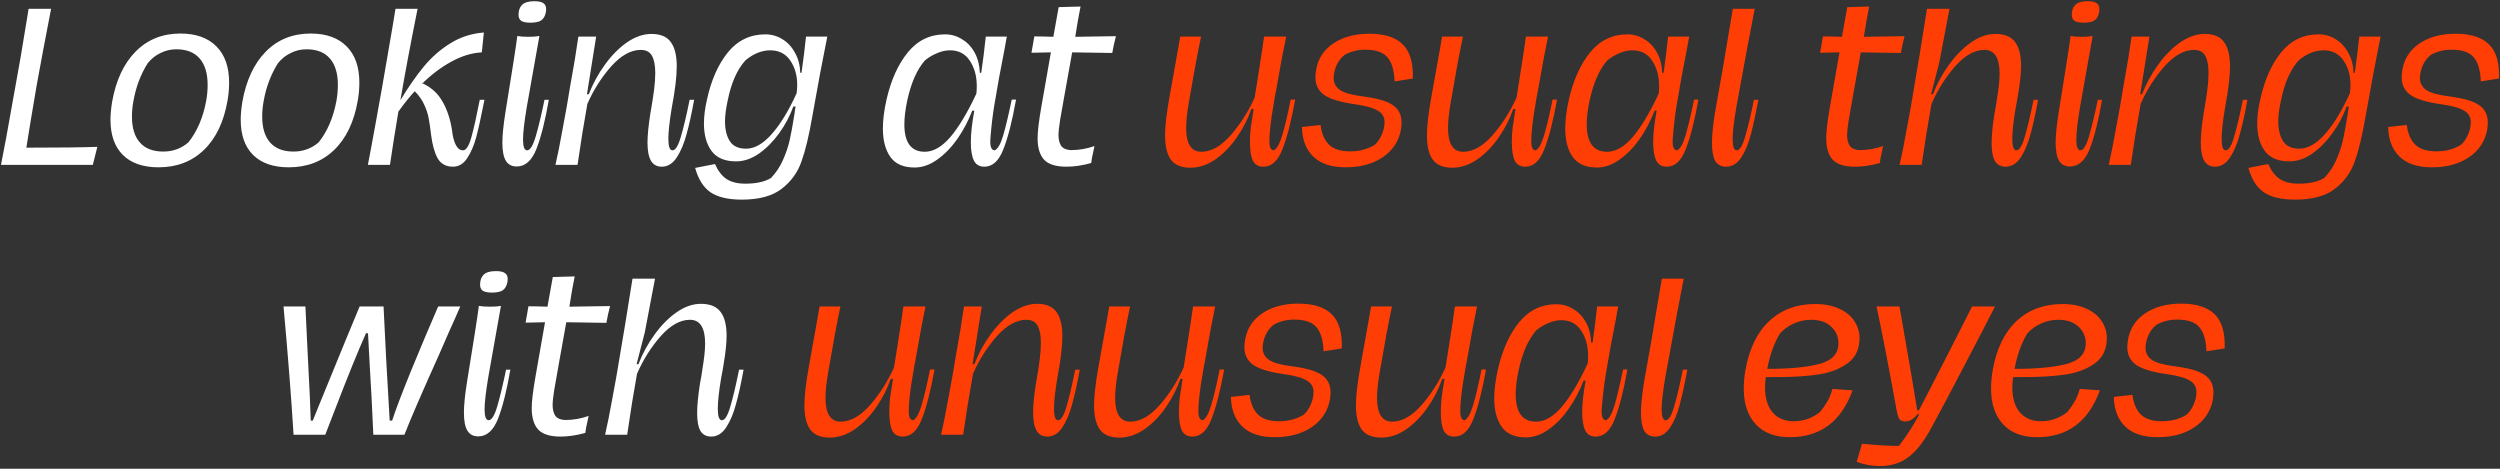 <?xml version="1.0" encoding="UTF-8"?> <svg xmlns="http://www.w3.org/2000/svg" width="880" height="165" viewBox="0 0 880 165" fill="none"><rect x="0" y="0" width="880" height="165" fill="#333333" stroke="none"/> <path d="M0.348 58.028C1.404 52.844 2.82 45.164 4.596 34.988L5.388 30.596C6.492 24.788 7.908 16.508 9.636 5.756L10.068 3.092H17.988C15.972 13.46 14.292 22.364 12.948 29.804C11.172 40.22 9.948 47.612 9.276 51.98C20.604 51.98 28.932 51.884 34.26 51.692L32.676 58.028H0.348ZM55.807 58.892C50.383 58.892 46.208 57.452 43.279 54.572C40.352 51.692 38.888 47.54 38.888 42.116C38.888 40.34 39.08 38.252 39.464 35.852C40.807 28.268 43.568 22.364 47.743 18.14C51.919 13.916 57.175 11.804 63.511 11.804C68.984 11.804 73.207 13.316 76.183 16.34C79.159 19.316 80.647 23.564 80.647 29.084C80.647 31.292 80.456 33.428 80.072 35.492C78.775 42.932 76.016 48.692 71.791 52.772C67.567 56.852 62.239 58.892 55.807 58.892ZM57.464 53.348C60.871 53.348 63.824 52.268 66.32 50.108C69.391 46.268 71.48 41.396 72.584 35.492C72.919 33.62 73.088 31.748 73.088 29.876C73.088 25.844 72.151 22.748 70.279 20.588C68.407 18.428 65.671 17.348 62.072 17.348C60.103 17.348 58.255 17.78 56.528 18.644C54.8 19.46 53.288 20.66 51.992 22.244C49.495 26.228 47.816 30.692 46.952 35.636C46.615 37.46 46.447 39.26 46.447 41.036C46.447 45.02 47.383 48.068 49.255 50.18C51.127 52.292 53.864 53.348 57.464 53.348ZM101.651 58.892C96.227 58.892 92.051 57.452 89.123 54.572C86.195 51.692 84.731 47.54 84.731 42.116C84.731 40.34 84.923 38.252 85.307 35.852C86.651 28.268 89.411 22.364 93.587 18.14C97.763 13.916 103.019 11.804 109.355 11.804C114.827 11.804 119.051 13.316 122.027 16.34C125.003 19.316 126.491 23.564 126.491 29.084C126.491 31.292 126.299 33.428 125.915 35.492C124.619 42.932 121.859 48.692 117.635 52.772C113.411 56.852 108.083 58.892 101.651 58.892ZM103.307 53.348C106.715 53.348 109.667 52.268 112.163 50.108C115.235 46.268 117.323 41.396 118.427 35.492C118.763 33.62 118.931 31.748 118.931 29.876C118.931 25.844 117.995 22.748 116.123 20.588C114.251 18.428 111.515 17.348 107.915 17.348C105.947 17.348 104.099 17.78 102.371 18.644C100.643 19.46 99.131 20.66 97.835 22.244C95.339 26.228 93.659 30.692 92.795 35.636C92.459 37.46 92.291 39.26 92.291 41.036C92.291 45.02 93.227 48.068 95.099 50.18C96.971 52.292 99.707 53.348 103.307 53.348ZM170.535 35.132L170.103 37.22C169.191 41.876 168.351 45.62 167.583 48.452C166.815 51.284 165.759 53.708 164.415 55.724C163.119 57.692 161.463 58.676 159.447 58.676C156.999 58.676 155.199 57.692 154.047 55.724C152.943 53.708 152.175 50.948 151.743 47.444C151.455 45.044 151.167 43.076 150.879 41.54C150.591 40.004 150.063 38.42 149.295 36.788C148.527 35.108 147.423 33.548 145.983 32.108C144.015 34.268 142.095 36.668 140.223 39.308C139.023 46.508 138.039 52.748 137.271 58.028H129.495C129.975 55.34 130.359 53.324 130.647 51.98C131.127 49.292 131.703 46.148 132.375 42.548C133.047 38.948 133.767 34.94 134.535 30.524C134.679 29.612 135.903 22.508 138.207 9.212L139.215 3.092H146.991C144.495 15.524 142.479 26.252 140.943 35.276C143.727 30.668 146.463 26.732 149.151 23.468C151.887 20.156 155.007 17.42 158.511 15.26C162.015 13.052 165.951 11.78 170.319 11.444L169.599 18.428C166.047 18.62 162.447 19.724 158.799 21.74C155.199 23.708 151.695 26.372 148.287 29.732L148.863 29.372C151.935 30.86 154.239 32.996 155.775 35.78C157.359 38.516 158.463 41.804 159.087 45.644C159.327 47.948 159.783 49.748 160.455 51.044C161.127 52.292 161.967 52.916 162.975 52.916C164.079 52.916 165.063 51.38 165.927 48.308C166.791 45.188 167.775 40.796 168.879 35.132H170.535ZM186.7 7.988C185.212 7.988 184.132 7.772 183.46 7.34C182.836 6.86 182.524 6.164 182.524 5.252C182.524 3.716 182.932 2.54 183.748 1.724C184.612 0.86 186.052 0.428 188.068 0.428C189.604 0.428 190.684 0.668 191.308 1.148C191.932 1.58 192.244 2.276 192.244 3.236C192.244 3.62 192.22 3.932 192.172 4.172C191.932 5.516 191.404 6.5 190.588 7.124C189.82 7.7 188.524 7.988 186.7 7.988ZM193.18 35.132C191.932 42.38 190.492 48.116 188.86 52.34C187.228 56.516 184.9 58.604 181.876 58.604C180.148 58.604 178.876 57.932 178.06 56.588C177.244 55.244 176.836 53.132 176.836 50.252C176.836 47.708 177.172 44.276 177.844 39.956C180.292 24.932 181.708 15.836 182.092 12.668C182.476 12.716 183.028 12.788 183.748 12.884C184.516 12.932 185.26 12.956 185.98 12.956C186.7 12.956 187.444 12.932 188.212 12.884C188.98 12.788 189.532 12.716 189.868 12.668L185.404 37.796C184.54 42.98 184.108 46.748 184.108 49.1C184.108 51.644 184.588 52.916 185.548 52.916C186.604 52.916 187.612 51.284 188.572 48.02C189.532 44.756 190.564 40.46 191.668 35.132H193.18ZM244.334 35.132C243.47 39.932 242.582 43.964 241.67 47.228C240.806 50.492 239.654 53.228 238.214 55.436C236.774 57.596 235.022 58.676 232.958 58.676C231.23 58.676 229.958 57.98 229.142 56.588C228.326 55.196 227.918 53.06 227.918 50.18C227.918 47.636 228.254 44.228 228.926 39.956C229.502 36.692 229.934 33.956 230.222 31.748C230.51 29.492 230.654 27.476 230.654 25.7C230.654 23.06 230.27 21.044 229.502 19.652C228.734 18.26 227.414 17.564 225.542 17.564C222.086 17.564 218.63 19.484 215.174 23.324C211.766 27.164 208.958 31.58 206.75 36.572C205.55 43.196 204.398 50.348 203.294 58.028H195.518C196.334 54.476 197.126 50.54 197.894 46.22C198.71 41.9 199.214 39.164 199.406 38.012L199.838 35.492L200.702 30.308C201.902 23.828 202.862 18.02 203.582 12.884H209.846L206.606 33.188H207.254C208.694 29.444 210.59 25.964 212.942 22.748C215.294 19.484 217.886 16.868 220.718 14.9C223.598 12.932 226.454 11.948 229.286 11.948C232.502 11.948 234.782 12.908 236.126 14.828C237.518 16.7 238.214 19.532 238.214 23.324C238.214 26.924 237.638 31.748 236.486 37.796C235.67 42.644 235.262 46.34 235.262 48.884C235.262 51.572 235.742 52.916 236.702 52.916C237.758 52.916 238.742 51.332 239.654 48.164C240.614 44.948 241.646 40.604 242.75 35.132H244.334ZM261.108 70.268C256.308 70.268 252.636 69.404 250.092 67.676C247.596 65.948 245.796 63.092 244.692 59.108L251.676 57.74C252.732 60.14 254.076 61.892 255.708 62.996C257.388 64.1 259.596 64.652 262.332 64.652C266.22 64.652 269.244 63.98 271.404 62.636C273.18 60.764 274.572 58.676 275.58 56.372C276.636 54.02 277.428 51.692 277.956 49.388C278.484 47.036 279.06 43.892 279.684 39.956C279.732 39.332 279.852 38.516 280.044 37.508H279.252C278.052 40.82 276.396 43.94 274.284 46.868C272.172 49.796 269.796 52.196 267.156 54.068C264.516 55.892 261.828 56.804 259.092 56.804C255.156 56.804 252.276 55.58 250.452 53.132C248.676 50.684 247.788 47.468 247.788 43.484C247.788 40.94 248.148 38.108 248.868 34.988C250.356 28.172 252.804 22.652 256.212 18.428C259.668 14.204 264.06 12.092 269.388 12.092C271.596 12.092 273.612 12.668 275.436 13.82C277.26 14.924 278.724 16.508 279.828 18.572C280.98 20.588 281.604 22.94 281.7 25.628H282.132C282.756 21.308 283.284 17.06 283.716 12.884H291.204C289.524 21.188 287.772 30.524 285.948 40.892C284.796 47.612 283.524 52.916 282.132 56.804C280.788 60.692 278.46 63.908 275.148 66.452C271.884 68.996 267.204 70.268 261.108 70.268ZM262.62 52.34C265.596 52.34 268.596 50.636 271.62 47.228C274.692 43.772 277.62 38.972 280.404 32.828C280.548 31.868 280.62 30.908 280.62 29.948C280.62 26.54 279.804 23.66 278.172 21.308C276.54 18.908 274.188 17.708 271.116 17.708C269.628 17.708 268.116 18.02 266.58 18.644C265.092 19.268 263.7 20.132 262.404 21.236C259.476 24.452 257.388 29.18 256.14 35.42C255.516 38.252 255.204 40.7 255.204 42.764C255.204 45.644 255.78 47.972 256.932 49.748C258.084 51.476 259.98 52.34 262.62 52.34ZM357.646 35.06C356.302 42.596 354.814 48.428 353.182 52.556C351.598 56.636 349.366 58.676 346.486 58.676C344.758 58.676 343.534 57.956 342.814 56.516C342.094 55.076 341.734 52.916 341.734 50.036C341.734 47.06 342.142 43.364 342.958 38.948H342.238C340.894 42.452 339.166 45.74 337.054 48.812C334.942 51.836 332.566 54.284 329.926 56.156C327.334 58.028 324.67 58.964 321.934 58.964C318.046 58.964 315.214 57.74 313.438 55.292C311.662 52.796 310.774 49.436 310.774 45.212C310.774 42.236 311.206 38.828 312.07 34.988C313.654 28.124 316.15 22.604 319.558 18.428C323.014 14.204 327.382 12.092 332.662 12.092C334.822 12.092 336.814 12.668 338.638 13.82C340.51 14.924 341.998 16.508 343.102 18.572C344.206 20.588 344.806 22.94 344.902 25.628H345.406C346.03 21.308 346.558 17.06 346.99 12.884H354.406C354.358 13.268 354.262 13.772 354.118 14.396C353.974 15.02 353.83 15.836 353.686 16.844C352.198 24.332 350.974 31.028 350.014 36.932C349.438 40.34 348.982 44.18 348.646 48.452C348.598 48.788 348.574 49.244 348.574 49.82C348.574 51.884 349.102 52.916 350.158 52.916C351.262 52.388 352.246 50.66 353.11 47.732C353.974 44.804 354.982 40.58 356.134 35.06H357.646ZM325.534 53.42C328.558 53.42 331.558 51.692 334.534 48.236C337.51 44.732 340.558 39.644 343.678 32.972C343.774 32.348 343.822 31.436 343.822 30.236C343.822 26.78 343.006 23.828 341.374 21.38C339.79 18.932 337.462 17.708 334.39 17.708C332.902 17.708 331.39 18.044 329.854 18.716C328.318 19.34 326.902 20.18 325.606 21.236C322.774 24.452 320.686 29.18 319.342 35.42C318.67 38.588 318.334 41.372 318.334 43.772C318.334 50.204 320.734 53.42 325.534 53.42ZM375.386 58.676C371.642 58.676 369.002 57.836 367.466 56.156C365.978 54.476 365.234 51.98 365.234 48.668C365.234 46.316 365.666 42.668 366.53 37.724L367.97 29.516L369.914 18.428L363.074 18.572L364.082 12.812C365.954 12.812 368.186 12.86 370.778 12.956L372.65 2.516C373.658 2.516 375.314 2.468 377.618 2.372L380.354 2.3C379.778 5.084 379.154 8.636 378.482 12.956C380.162 12.956 383.21 12.908 387.626 12.812L392.81 12.74C392.426 14.18 392.186 15.164 392.09 15.692L391.514 18.644L377.402 18.428C376.97 20.732 376.13 25.412 374.882 32.468L373.154 42.26C372.77 44.756 372.578 46.46 372.578 47.372C372.578 49.052 372.89 50.372 373.514 51.332C374.186 52.244 375.314 52.748 376.898 52.844C379.826 52.844 382.61 52.364 385.25 51.404C385.25 51.548 385.082 52.364 384.746 53.852C384.65 54.332 384.53 54.884 384.386 55.508C384.29 56.084 384.194 56.708 384.098 57.38C381.026 58.244 378.122 58.676 375.386 58.676ZM103.33 153.028C102.562 140.356 101.386 125.308 99.802 107.884H107.506C107.602 109.852 107.842 114.844 108.226 122.86C108.946 136.54 109.33 144.94 109.378 148.06H110.098L112.906 141.148C120.058 123.628 124.618 112.54 126.586 107.884H135.01C135.49 118.588 136.21 131.98 137.17 148.06H138.034C139.234 144.316 141.466 138.436 144.73 130.42C148.042 122.356 151.21 114.844 154.234 107.884H162.01C160.666 111.004 159.346 113.98 158.05 116.812C156.802 119.644 155.65 122.284 154.594 124.732C148.546 138.172 144.466 147.604 142.354 153.028H131.41C131.026 144.1 130.618 136.204 130.186 129.34L129.538 117.316H128.818C125.938 123.796 122.314 132.724 117.946 144.1L114.49 153.028H103.33ZM173.165 102.988C171.677 102.988 170.597 102.772 169.925 102.34C169.301 101.86 168.989 101.164 168.989 100.252C168.989 98.716 169.397 97.54 170.213 96.724C171.077 95.86 172.517 95.428 174.533 95.428C176.069 95.428 177.149 95.668 177.773 96.148C178.397 96.58 178.709 97.276 178.709 98.236C178.709 98.62 178.685 98.932 178.637 99.172C178.397 100.516 177.869 101.5 177.053 102.124C176.285 102.7 174.989 102.988 173.165 102.988ZM179.645 130.132C178.397 137.38 176.957 143.116 175.325 147.34C173.693 151.516 171.365 153.604 168.341 153.604C166.613 153.604 165.341 152.932 164.525 151.588C163.709 150.244 163.301 148.132 163.301 145.252C163.301 142.708 163.637 139.276 164.309 134.956C166.757 119.932 168.173 110.836 168.557 107.668C168.941 107.716 169.493 107.788 170.213 107.884C170.981 107.932 171.725 107.956 172.445 107.956C173.165 107.956 173.909 107.932 174.677 107.884C175.445 107.788 175.997 107.716 176.333 107.668L171.869 132.796C171.005 137.98 170.573 141.748 170.573 144.1C170.573 146.644 171.053 147.916 172.013 147.916C173.069 147.916 174.077 146.284 175.037 143.02C175.997 139.756 177.029 135.46 178.133 130.132H179.645ZM197.319 153.676C193.575 153.676 190.935 152.836 189.399 151.156C187.911 149.476 187.167 146.98 187.167 143.668C187.167 141.316 187.599 137.668 188.463 132.724L189.903 124.516L191.847 113.428L185.007 113.572L186.015 107.812C187.887 107.812 190.119 107.86 192.711 107.956L194.583 97.516C195.591 97.516 197.247 97.468 199.551 97.372L202.287 97.3C201.711 100.084 201.087 103.636 200.415 107.956C202.095 107.956 205.143 107.908 209.559 107.812L214.743 107.74C214.359 109.18 214.119 110.164 214.023 110.692L213.447 113.644L199.335 113.428C198.903 115.732 198.063 120.412 196.815 127.468L195.087 137.26C194.703 139.756 194.511 141.46 194.511 142.372C194.511 144.052 194.823 145.372 195.447 146.332C196.119 147.244 197.247 147.748 198.831 147.844C201.759 147.844 204.543 147.364 207.183 146.404C207.183 146.548 207.015 147.364 206.679 148.852C206.583 149.332 206.463 149.884 206.319 150.508C206.223 151.084 206.127 151.708 206.031 152.38C202.959 153.244 200.055 153.676 197.319 153.676ZM261.737 130.132C260.873 134.932 259.985 138.964 259.073 142.228C258.209 145.492 257.057 148.228 255.617 150.436C254.177 152.596 252.425 153.676 250.361 153.676C248.633 153.676 247.361 153.004 246.545 151.66C245.777 150.316 245.393 148.204 245.393 145.324C245.393 142.732 245.729 139.276 246.401 134.956C246.785 133.084 247.049 131.524 247.193 130.276C247.865 126.34 248.201 123.22 248.201 120.916C248.201 115.348 246.425 112.564 242.873 112.564C239.417 112.564 235.985 114.484 232.577 118.324C229.217 122.116 226.433 126.532 224.225 131.572C223.025 138.196 221.873 145.348 220.769 153.028H212.993C213.809 149.476 214.601 145.54 215.369 141.22C216.185 136.9 216.689 134.164 216.881 133.012L217.313 130.492L217.601 128.764C219.281 119.02 220.961 108.796 222.641 98.092H230.561L226.961 117.028L224.081 128.188H224.729C226.169 124.444 228.065 120.964 230.417 117.748C232.769 114.484 235.361 111.868 238.193 109.9C241.025 107.932 243.857 106.948 246.689 106.948C249.953 106.948 252.281 107.908 253.673 109.828C255.065 111.7 255.761 114.484 255.761 118.18C255.761 120.772 255.401 124.18 254.681 128.404C254.489 129.7 254.225 131.164 253.889 132.796C253.073 137.644 252.665 141.34 252.665 143.884C252.665 146.572 253.145 147.916 254.105 147.916C255.161 147.916 256.145 146.332 257.057 143.164C258.017 139.948 259.049 135.604 260.153 130.132H261.737Z" fill="white"></path> <path d="M455.898 35.06C454.554 42.548 453.066 48.356 451.434 52.484C449.85 56.612 447.618 58.676 444.738 58.676C442.962 58.676 441.714 57.956 440.994 56.516C440.322 55.076 439.986 52.916 439.986 50.036C439.986 48.212 440.082 46.484 440.274 44.852C440.514 43.172 440.85 41.012 441.282 38.372H440.49C439.242 41.924 437.514 45.284 435.306 48.452C433.098 51.62 430.578 54.188 427.746 56.156C424.914 58.076 422.01 59.036 419.034 59.036C415.818 59.036 413.514 58.076 412.122 56.156C410.778 54.236 410.106 51.428 410.106 47.732C410.106 44.516 410.586 40.196 411.546 34.772L414.498 18.284C414.69 17.084 415.002 15.284 415.434 12.884H422.778C421.53 18.74 420.114 26.348 418.53 35.708C417.858 39.548 417.522 42.644 417.522 44.996C417.522 50.612 419.298 53.42 422.85 53.42C426.306 53.42 429.714 51.524 433.074 47.732C436.482 43.892 439.338 39.428 441.642 34.34L442.722 27.572C443.97 19.7 444.714 14.804 444.954 12.884H452.73C451.866 16.868 450.714 23.012 449.274 31.316C449.082 32.372 448.89 33.38 448.698 34.34C448.554 35.252 448.41 36.116 448.266 36.932C447.306 42.404 446.826 46.7 446.826 49.82C446.826 51.884 447.354 52.916 448.41 52.916C449.466 52.388 450.45 50.612 451.362 47.588C452.274 44.564 453.258 40.388 454.314 35.06H455.898ZM473.614 58.892C468.67 58.892 464.902 57.644 462.31 55.148C459.718 52.652 458.374 49.172 458.278 44.708L464.83 43.988C465.214 47.06 466.222 49.388 467.854 50.972C469.486 52.508 471.958 53.276 475.27 53.276C478.534 53.276 481.414 52.508 483.91 50.972C484.918 50.06 485.734 48.884 486.358 47.444C487.03 45.956 487.366 44.468 487.366 42.98C487.366 41.204 486.574 39.86 484.99 38.948C483.454 37.988 480.814 37.244 477.07 36.716C471.934 35.996 468.31 34.916 466.198 33.476C464.086 31.988 463.03 29.924 463.03 27.284C463.03 26.276 463.126 25.316 463.318 24.404C463.99 20.564 466.006 17.516 469.366 15.26C472.774 13.004 476.974 11.876 481.966 11.876C487.39 11.876 491.35 13.148 493.846 15.692C496.342 18.188 497.494 22.172 497.302 27.644L490.894 28.652C490.75 24.764 489.91 21.932 488.374 20.156C486.886 18.38 484.27 17.492 480.526 17.492C477.934 17.492 475.534 18.092 473.326 19.292C471.406 20.828 470.182 22.916 469.654 25.556C469.51 26.18 469.438 26.804 469.438 27.428C469.438 29.204 470.182 30.62 471.67 31.676C473.158 32.684 475.774 33.428 479.518 33.908C484.558 34.532 488.11 35.54 490.174 36.932C492.286 38.324 493.342 40.364 493.342 43.052C493.342 43.868 493.27 44.756 493.126 45.716C492.358 49.748 490.222 52.964 486.718 55.364C483.214 57.716 478.846 58.892 473.614 58.892ZM548.078 35.06C546.734 42.548 545.246 48.356 543.614 52.484C542.03 56.612 539.798 58.676 536.918 58.676C535.142 58.676 533.894 57.956 533.174 56.516C532.502 55.076 532.166 52.916 532.166 50.036C532.166 48.212 532.262 46.484 532.454 44.852C532.694 43.172 533.03 41.012 533.462 38.372H532.67C531.422 41.924 529.694 45.284 527.486 48.452C525.278 51.62 522.758 54.188 519.926 56.156C517.094 58.076 514.19 59.036 511.214 59.036C507.998 59.036 505.694 58.076 504.302 56.156C502.958 54.236 502.286 51.428 502.286 47.732C502.286 44.516 502.766 40.196 503.726 34.772L506.678 18.284C506.87 17.084 507.182 15.284 507.614 12.884H514.958C513.71 18.74 512.294 26.348 510.71 35.708C510.038 39.548 509.702 42.644 509.702 44.996C509.702 50.612 511.478 53.42 515.03 53.42C518.486 53.42 521.894 51.524 525.254 47.732C528.662 43.892 531.518 39.428 533.822 34.34L534.902 27.572C536.15 19.7 536.894 14.804 537.134 12.884H544.91C544.046 16.868 542.894 23.012 541.454 31.316C541.262 32.372 541.07 33.38 540.878 34.34C540.734 35.252 540.59 36.116 540.446 36.932C539.486 42.404 539.006 46.7 539.006 49.82C539.006 51.884 539.534 52.916 540.59 52.916C541.646 52.388 542.63 50.612 543.542 47.588C544.454 44.564 545.438 40.388 546.494 35.06H548.078ZM597.834 35.06C596.49 42.596 595.002 48.428 593.37 52.556C591.786 56.636 589.554 58.676 586.674 58.676C584.946 58.676 583.722 57.956 583.002 56.516C582.282 55.076 581.922 52.916 581.922 50.036C581.922 47.06 582.33 43.364 583.146 38.948H582.426C581.082 42.452 579.354 45.74 577.242 48.812C575.13 51.836 572.754 54.284 570.114 56.156C567.522 58.028 564.858 58.964 562.122 58.964C558.234 58.964 555.402 57.74 553.626 55.292C551.85 52.796 550.962 49.436 550.962 45.212C550.962 42.236 551.394 38.828 552.258 34.988C553.842 28.124 556.338 22.604 559.746 18.428C563.202 14.204 567.57 12.092 572.85 12.092C575.01 12.092 577.002 12.668 578.826 13.82C580.698 14.924 582.186 16.508 583.29 18.572C584.394 20.588 584.994 22.94 585.09 25.628H585.594C586.218 21.308 586.746 17.06 587.178 12.884H594.594C594.546 13.268 594.45 13.772 594.306 14.396C594.162 15.02 594.018 15.836 593.874 16.844C592.386 24.332 591.162 31.028 590.202 36.932C589.626 40.34 589.17 44.18 588.834 48.452C588.786 48.788 588.762 49.244 588.762 49.82C588.762 51.884 589.29 52.916 590.346 52.916C591.45 52.388 592.434 50.66 593.298 47.732C594.162 44.804 595.17 40.58 596.322 35.06H597.834ZM565.722 53.42C568.746 53.42 571.746 51.692 574.722 48.236C577.698 44.732 580.746 39.644 583.866 32.972C583.962 32.348 584.01 31.436 584.01 30.236C584.01 26.78 583.194 23.828 581.562 21.38C579.978 18.932 577.65 17.708 574.578 17.708C573.09 17.708 571.578 18.044 570.042 18.716C568.506 19.34 567.09 20.18 565.794 21.236C562.962 24.452 560.874 29.18 559.53 35.42C558.858 38.588 558.522 41.372 558.522 43.772C558.522 50.204 560.922 53.42 565.722 53.42ZM618.957 35.132C618.045 39.98 617.157 44.036 616.293 47.3C615.477 50.516 614.349 53.228 612.909 55.436C611.469 57.596 609.717 58.676 607.653 58.676C605.877 58.676 604.581 58.004 603.765 56.66C602.997 55.268 602.613 53.132 602.613 50.252C602.613 47.708 602.949 44.276 603.621 39.956C605.205 31.364 607.317 19.076 609.957 3.092H617.661C616.509 8.804 614.349 20.372 611.181 37.796C610.317 42.884 609.885 46.604 609.885 48.956C609.885 51.596 610.365 52.916 611.325 52.916C612.381 52.916 613.365 51.332 614.277 48.164C615.237 44.948 616.269 40.604 617.373 35.132H618.957ZM652.979 58.676C649.235 58.676 646.595 57.836 645.059 56.156C643.571 54.476 642.827 51.98 642.827 48.668C642.827 46.316 643.259 42.668 644.123 37.724L645.563 29.516L647.507 18.428L640.667 18.572L641.675 12.812C643.547 12.812 645.779 12.86 648.371 12.956L650.243 2.516C651.251 2.516 652.907 2.468 655.211 2.372L657.947 2.3C657.371 5.084 656.747 8.636 656.075 12.956C657.755 12.956 660.803 12.908 665.219 12.812L670.403 12.74C670.019 14.18 669.779 15.164 669.683 15.692L669.107 18.644L654.995 18.428C654.563 20.732 653.723 25.412 652.475 32.468L650.747 42.26C650.363 44.756 650.171 46.46 650.171 47.372C650.171 49.052 650.483 50.372 651.107 51.332C651.779 52.244 652.907 52.748 654.491 52.844C657.419 52.844 660.203 52.364 662.843 51.404C662.843 51.548 662.675 52.364 662.339 53.852C662.243 54.332 662.123 54.884 661.979 55.508C661.883 56.084 661.787 56.708 661.691 57.38C658.619 58.244 655.715 58.676 652.979 58.676ZM717.397 35.132C716.533 39.932 715.645 43.964 714.733 47.228C713.869 50.492 712.717 53.228 711.277 55.436C709.837 57.596 708.085 58.676 706.021 58.676C704.293 58.676 703.021 58.004 702.205 56.66C701.437 55.316 701.053 53.204 701.053 50.324C701.053 47.732 701.389 44.276 702.061 39.956C702.445 38.084 702.709 36.524 702.853 35.276C703.525 31.34 703.861 28.22 703.861 25.916C703.861 20.348 702.085 17.564 698.533 17.564C695.077 17.564 691.645 19.484 688.237 23.324C684.877 27.116 682.093 31.532 679.885 36.572C678.685 43.196 677.533 50.348 676.429 58.028H668.653C669.469 54.476 670.261 50.54 671.029 46.22C671.845 41.9 672.349 39.164 672.541 38.012L672.973 35.492L673.261 33.764C674.941 24.02 676.621 13.796 678.301 3.092H686.221L682.621 22.028L679.741 33.188H680.389C681.829 29.444 683.725 25.964 686.077 22.748C688.429 19.484 691.021 16.868 693.853 14.9C696.685 12.932 699.517 11.948 702.349 11.948C705.613 11.948 707.941 12.908 709.333 14.828C710.725 16.7 711.421 19.484 711.421 23.18C711.421 25.772 711.061 29.18 710.341 33.404C710.149 34.7 709.885 36.164 709.549 37.796C708.733 42.644 708.325 46.34 708.325 48.884C708.325 51.572 708.805 52.916 709.765 52.916C710.821 52.916 711.805 51.332 712.717 48.164C713.677 44.948 714.709 40.604 715.813 35.132H717.397ZM733.45 7.988C731.962 7.988 730.882 7.772 730.21 7.34C729.586 6.86 729.274 6.164 729.274 5.252C729.274 3.716 729.682 2.54 730.498 1.724C731.362 0.86 732.802 0.428 734.818 0.428C736.354 0.428 737.434 0.668 738.058 1.148C738.682 1.58 738.994 2.276 738.994 3.236C738.994 3.62 738.97 3.932 738.922 4.172C738.682 5.516 738.154 6.5 737.338 7.124C736.57 7.7 735.274 7.988 733.45 7.988ZM739.93 35.132C738.682 42.38 737.242 48.116 735.61 52.34C733.978 56.516 731.65 58.604 728.626 58.604C726.898 58.604 725.626 57.932 724.81 56.588C723.994 55.244 723.586 53.132 723.586 50.252C723.586 47.708 723.922 44.276 724.594 39.956C727.042 24.932 728.458 15.836 728.842 12.668C729.226 12.716 729.778 12.788 730.498 12.884C731.266 12.932 732.01 12.956 732.73 12.956C733.45 12.956 734.194 12.932 734.962 12.884C735.73 12.788 736.282 12.716 736.618 12.668L732.154 37.796C731.29 42.98 730.858 46.748 730.858 49.1C730.858 51.644 731.338 52.916 732.298 52.916C733.354 52.916 734.362 51.284 735.322 48.02C736.282 44.756 737.314 40.46 738.418 35.132H739.93ZM791.084 35.132C790.22 39.932 789.332 43.964 788.42 47.228C787.556 50.492 786.404 53.228 784.964 55.436C783.524 57.596 781.772 58.676 779.708 58.676C777.98 58.676 776.708 57.98 775.892 56.588C775.076 55.196 774.668 53.06 774.668 50.18C774.668 47.636 775.004 44.228 775.676 39.956C776.252 36.692 776.684 33.956 776.972 31.748C777.26 29.492 777.404 27.476 777.404 25.7C777.404 23.06 777.02 21.044 776.252 19.652C775.484 18.26 774.164 17.564 772.292 17.564C768.836 17.564 765.38 19.484 761.924 23.324C758.516 27.164 755.708 31.58 753.5 36.572C752.3 43.196 751.148 50.348 750.044 58.028H742.268C743.084 54.476 743.876 50.54 744.644 46.22C745.46 41.9 745.964 39.164 746.156 38.012L746.588 35.492L747.452 30.308C748.652 23.828 749.612 18.02 750.332 12.884H756.596L753.356 33.188H754.004C755.444 29.444 757.34 25.964 759.692 22.748C762.044 19.484 764.636 16.868 767.468 14.9C770.348 12.932 773.204 11.948 776.036 11.948C779.252 11.948 781.532 12.908 782.876 14.828C784.268 16.7 784.964 19.532 784.964 23.324C784.964 26.924 784.388 31.748 783.236 37.796C782.42 42.644 782.012 46.34 782.012 48.884C782.012 51.572 782.492 52.916 783.452 52.916C784.508 52.916 785.492 51.332 786.404 48.164C787.364 44.948 788.396 40.604 789.5 35.132H791.084ZM807.858 70.268C803.058 70.268 799.386 69.404 796.842 67.676C794.346 65.948 792.546 63.092 791.442 59.108L798.426 57.74C799.482 60.14 800.826 61.892 802.458 62.996C804.138 64.1 806.346 64.652 809.082 64.652C812.97 64.652 815.994 63.98 818.154 62.636C819.93 60.764 821.322 58.676 822.33 56.372C823.386 54.02 824.178 51.692 824.706 49.388C825.234 47.036 825.81 43.892 826.434 39.956C826.482 39.332 826.602 38.516 826.794 37.508H826.002C824.802 40.82 823.146 43.94 821.034 46.868C818.922 49.796 816.546 52.196 813.906 54.068C811.266 55.892 808.578 56.804 805.842 56.804C801.906 56.804 799.026 55.58 797.202 53.132C795.426 50.684 794.538 47.468 794.538 43.484C794.538 40.94 794.898 38.108 795.618 34.988C797.106 28.172 799.554 22.652 802.962 18.428C806.418 14.204 810.81 12.092 816.138 12.092C818.346 12.092 820.362 12.668 822.186 13.82C824.01 14.924 825.474 16.508 826.578 18.572C827.73 20.588 828.354 22.94 828.45 25.628H828.882C829.506 21.308 830.034 17.06 830.466 12.884H837.954C836.274 21.188 834.522 30.524 832.698 40.892C831.546 47.612 830.274 52.916 828.882 56.804C827.538 60.692 825.21 63.908 821.898 66.452C818.634 68.996 813.954 70.268 807.858 70.268ZM809.37 52.34C812.346 52.34 815.346 50.636 818.37 47.228C821.442 43.772 824.37 38.972 827.154 32.828C827.298 31.868 827.37 30.908 827.37 29.948C827.37 26.54 826.554 23.66 824.922 21.308C823.29 18.908 820.938 17.708 817.866 17.708C816.378 17.708 814.866 18.02 813.33 18.644C811.842 19.268 810.45 20.132 809.154 21.236C806.226 24.452 804.138 29.18 802.89 35.42C802.266 38.252 801.954 40.7 801.954 42.764C801.954 45.644 802.53 47.972 803.682 49.748C804.834 51.476 806.73 52.34 809.37 52.34ZM855.973 58.892C851.029 58.892 847.261 57.644 844.669 55.148C842.077 52.652 840.733 49.172 840.637 44.708L847.189 43.988C847.573 47.06 848.581 49.388 850.213 50.972C851.845 52.508 854.317 53.276 857.629 53.276C860.893 53.276 863.773 52.508 866.269 50.972C867.277 50.06 868.093 48.884 868.717 47.444C869.389 45.956 869.725 44.468 869.725 42.98C869.725 41.204 868.933 39.86 867.349 38.948C865.813 37.988 863.173 37.244 859.429 36.716C854.293 35.996 850.669 34.916 848.557 33.476C846.445 31.988 845.389 29.924 845.389 27.284C845.389 26.276 845.485 25.316 845.677 24.404C846.349 20.564 848.365 17.516 851.725 15.26C855.133 13.004 859.333 11.876 864.325 11.876C869.749 11.876 873.709 13.148 876.205 15.692C878.701 18.188 879.853 22.172 879.661 27.644L873.253 28.652C873.109 24.764 872.269 21.932 870.733 20.156C869.245 18.38 866.629 17.492 862.885 17.492C860.293 17.492 857.893 18.092 855.685 19.292C853.765 20.828 852.541 22.916 852.013 25.556C851.869 26.18 851.797 26.804 851.797 27.428C851.797 29.204 852.541 30.62 854.029 31.676C855.517 32.684 858.133 33.428 861.877 33.908C866.917 34.532 870.469 35.54 872.533 36.932C874.645 38.324 875.701 40.364 875.701 43.052C875.701 43.868 875.629 44.756 875.485 45.716C874.717 49.748 872.581 52.964 869.077 55.364C865.573 57.716 861.205 58.892 855.973 58.892ZM328.949 130.06C327.605 137.548 326.117 143.356 324.485 147.484C322.901 151.612 320.669 153.676 317.789 153.676C316.013 153.676 314.765 152.956 314.045 151.516C313.373 150.076 313.037 147.916 313.037 145.036C313.037 143.212 313.133 141.484 313.325 139.852C313.565 138.172 313.901 136.012 314.333 133.372H313.541C312.293 136.924 310.565 140.284 308.357 143.452C306.149 146.62 303.629 149.188 300.797 151.156C297.965 153.076 295.061 154.036 292.085 154.036C288.869 154.036 286.565 153.076 285.173 151.156C283.829 149.236 283.157 146.428 283.157 142.732C283.157 139.516 283.637 135.196 284.597 129.772L287.549 113.284C287.741 112.084 288.053 110.284 288.485 107.884H295.829C294.581 113.74 293.165 121.348 291.581 130.708C290.909 134.548 290.573 137.644 290.573 139.996C290.573 145.612 292.349 148.42 295.901 148.42C299.357 148.42 302.765 146.524 306.125 142.732C309.533 138.892 312.389 134.428 314.693 129.34L315.773 122.572C317.021 114.7 317.765 109.804 318.005 107.884H325.781C324.917 111.868 323.765 118.012 322.325 126.316C322.133 127.372 321.941 128.38 321.749 129.34C321.605 130.252 321.461 131.116 321.317 131.932C320.357 137.404 319.877 141.7 319.877 144.82C319.877 146.884 320.405 147.916 321.461 147.916C322.517 147.388 323.501 145.612 324.413 142.588C325.325 139.564 326.309 135.388 327.365 130.06H328.949ZM380.073 130.132C379.209 134.932 378.321 138.964 377.409 142.228C376.545 145.492 375.393 148.228 373.953 150.436C372.513 152.596 370.761 153.676 368.697 153.676C366.969 153.676 365.697 152.98 364.881 151.588C364.065 150.196 363.657 148.06 363.657 145.18C363.657 142.636 363.993 139.228 364.665 134.956C365.241 131.692 365.673 128.956 365.961 126.748C366.249 124.492 366.393 122.476 366.393 120.7C366.393 118.06 366.009 116.044 365.241 114.652C364.473 113.26 363.153 112.564 361.281 112.564C357.825 112.564 354.369 114.484 350.913 118.324C347.505 122.164 344.697 126.58 342.489 131.572C341.289 138.196 340.137 145.348 339.033 153.028H331.257C332.073 149.476 332.865 145.54 333.633 141.22C334.449 136.9 334.953 134.164 335.145 133.012L335.577 130.492L336.441 125.308C337.641 118.828 338.601 113.02 339.321 107.884H345.585L342.345 128.188H342.993C344.433 124.444 346.329 120.964 348.681 117.748C351.033 114.484 353.625 111.868 356.457 109.9C359.337 107.932 362.193 106.948 365.025 106.948C368.241 106.948 370.521 107.908 371.865 109.828C373.257 111.7 373.953 114.532 373.953 118.324C373.953 121.924 373.377 126.748 372.225 132.796C371.409 137.644 371.001 141.34 371.001 143.884C371.001 146.572 371.481 147.916 372.441 147.916C373.497 147.916 374.481 146.332 375.393 143.164C376.353 139.948 377.385 135.604 378.489 130.132H380.073ZM430.902 130.06C429.558 137.548 428.07 143.356 426.438 147.484C424.854 151.612 422.622 153.676 419.742 153.676C417.966 153.676 416.718 152.956 415.998 151.516C415.326 150.076 414.99 147.916 414.99 145.036C414.99 143.212 415.086 141.484 415.278 139.852C415.518 138.172 415.854 136.012 416.286 133.372H415.494C414.246 136.924 412.518 140.284 410.31 143.452C408.102 146.62 405.582 149.188 402.75 151.156C399.918 153.076 397.014 154.036 394.038 154.036C390.822 154.036 388.518 153.076 387.126 151.156C385.782 149.236 385.11 146.428 385.11 142.732C385.11 139.516 385.59 135.196 386.55 129.772L389.502 113.284C389.694 112.084 390.006 110.284 390.438 107.884H397.782C396.534 113.74 395.118 121.348 393.534 130.708C392.862 134.548 392.526 137.644 392.526 139.996C392.526 145.612 394.302 148.42 397.854 148.42C401.31 148.42 404.718 146.524 408.078 142.732C411.486 138.892 414.342 134.428 416.646 129.34L417.726 122.572C418.974 114.7 419.718 109.804 419.958 107.884H427.734C426.87 111.868 425.718 118.012 424.278 126.316C424.086 127.372 423.894 128.38 423.702 129.34C423.558 130.252 423.414 131.116 423.27 131.932C422.31 137.404 421.83 141.7 421.83 144.82C421.83 146.884 422.358 147.916 423.414 147.916C424.47 147.388 425.454 145.612 426.366 142.588C427.278 139.564 428.262 135.388 429.318 130.06H430.902ZM448.618 153.892C443.674 153.892 439.906 152.644 437.314 150.148C434.722 147.652 433.378 144.172 433.282 139.708L439.834 138.988C440.218 142.06 441.226 144.388 442.858 145.972C444.49 147.508 446.962 148.276 450.274 148.276C453.538 148.276 456.418 147.508 458.914 145.972C459.922 145.06 460.738 143.884 461.362 142.444C462.034 140.956 462.37 139.468 462.37 137.98C462.37 136.204 461.578 134.86 459.994 133.948C458.458 132.988 455.818 132.244 452.074 131.716C446.938 130.996 443.314 129.916 441.202 128.476C439.09 126.988 438.034 124.924 438.034 122.284C438.034 121.276 438.13 120.316 438.322 119.404C438.994 115.564 441.01 112.516 444.37 110.26C447.778 108.004 451.978 106.876 456.97 106.876C462.394 106.876 466.354 108.148 468.85 110.692C471.346 113.188 472.498 117.172 472.306 122.644L465.898 123.652C465.754 119.764 464.914 116.932 463.378 115.156C461.89 113.38 459.274 112.492 455.53 112.492C452.938 112.492 450.538 113.092 448.33 114.292C446.41 115.828 445.186 117.916 444.658 120.556C444.514 121.18 444.442 121.804 444.442 122.428C444.442 124.204 445.186 125.62 446.674 126.676C448.162 127.684 450.778 128.428 454.522 128.908C459.562 129.532 463.114 130.54 465.178 131.932C467.29 133.324 468.346 135.364 468.346 138.052C468.346 138.868 468.274 139.756 468.13 140.716C467.362 144.748 465.226 147.964 461.722 150.364C458.218 152.716 453.85 153.892 448.618 153.892ZM523.082 130.06C521.738 137.548 520.25 143.356 518.618 147.484C517.034 151.612 514.802 153.676 511.922 153.676C510.146 153.676 508.898 152.956 508.178 151.516C507.506 150.076 507.17 147.916 507.17 145.036C507.17 143.212 507.266 141.484 507.458 139.852C507.698 138.172 508.034 136.012 508.466 133.372H507.674C506.426 136.924 504.698 140.284 502.49 143.452C500.282 146.62 497.762 149.188 494.93 151.156C492.098 153.076 489.194 154.036 486.218 154.036C483.002 154.036 480.698 153.076 479.306 151.156C477.962 149.236 477.29 146.428 477.29 142.732C477.29 139.516 477.77 135.196 478.73 129.772L481.682 113.284C481.874 112.084 482.186 110.284 482.618 107.884H489.962C488.714 113.74 487.298 121.348 485.714 130.708C485.042 134.548 484.706 137.644 484.706 139.996C484.706 145.612 486.482 148.42 490.034 148.42C493.49 148.42 496.898 146.524 500.258 142.732C503.666 138.892 506.522 134.428 508.826 129.34L509.906 122.572C511.154 114.7 511.898 109.804 512.138 107.884H519.914C519.05 111.868 517.898 118.012 516.458 126.316C516.266 127.372 516.074 128.38 515.882 129.34C515.738 130.252 515.594 131.116 515.45 131.932C514.49 137.404 514.01 141.7 514.01 144.82C514.01 146.884 514.538 147.916 515.594 147.916C516.65 147.388 517.634 145.612 518.546 142.588C519.458 139.564 520.442 135.388 521.498 130.06H523.082ZM572.838 130.06C571.494 137.596 570.006 143.428 568.374 147.556C566.79 151.636 564.558 153.676 561.678 153.676C559.95 153.676 558.726 152.956 558.006 151.516C557.286 150.076 556.926 147.916 556.926 145.036C556.926 142.06 557.334 138.364 558.15 133.948H557.43C556.086 137.452 554.358 140.74 552.246 143.812C550.134 146.836 547.758 149.284 545.118 151.156C542.526 153.028 539.862 153.964 537.126 153.964C533.238 153.964 530.406 152.74 528.63 150.292C526.854 147.796 525.966 144.436 525.966 140.212C525.966 137.236 526.398 133.828 527.262 129.988C528.846 123.124 531.342 117.604 534.75 113.428C538.206 109.204 542.574 107.092 547.854 107.092C550.014 107.092 552.006 107.668 553.83 108.82C555.702 109.924 557.19 111.508 558.294 113.572C559.398 115.588 559.998 117.94 560.094 120.628H560.598C561.222 116.308 561.75 112.06 562.182 107.884H569.598C569.55 108.268 569.454 108.772 569.31 109.396C569.166 110.02 569.022 110.836 568.878 111.844C567.39 119.332 566.166 126.028 565.206 131.932C564.63 135.34 564.174 139.18 563.838 143.452C563.79 143.788 563.766 144.244 563.766 144.82C563.766 146.884 564.294 147.916 565.35 147.916C566.454 147.388 567.438 145.66 568.302 142.732C569.166 139.804 570.174 135.58 571.326 130.06H572.838ZM540.726 148.42C543.75 148.42 546.75 146.692 549.726 143.236C552.702 139.732 555.75 134.644 558.87 127.972C558.966 127.348 559.014 126.436 559.014 125.236C559.014 121.78 558.198 118.828 556.566 116.38C554.982 113.932 552.654 112.708 549.582 112.708C548.094 112.708 546.582 113.044 545.046 113.716C543.51 114.34 542.094 115.18 540.798 116.236C537.966 119.452 535.878 124.18 534.534 130.42C533.862 133.588 533.526 136.372 533.526 138.772C533.526 145.204 535.926 148.42 540.726 148.42ZM593.961 130.132C593.049 134.98 592.161 139.036 591.297 142.3C590.481 145.516 589.353 148.228 587.913 150.436C586.473 152.596 584.721 153.676 582.657 153.676C580.881 153.676 579.585 153.004 578.769 151.66C578.001 150.268 577.617 148.132 577.617 145.252C577.617 142.708 577.953 139.276 578.625 134.956C580.209 126.364 582.321 114.076 584.961 98.092H592.665C591.513 103.804 589.353 115.372 586.185 132.796C585.321 137.884 584.889 141.604 584.889 143.956C584.889 146.596 585.369 147.916 586.329 147.916C587.385 147.916 588.369 146.332 589.281 143.164C590.241 139.948 591.273 135.604 592.377 130.132H593.961ZM640.655 145.036C641.759 143.644 642.599 142.444 643.175 141.436C643.799 140.428 644.423 138.916 645.047 136.9L652.103 137.404C648.119 148.396 640.751 153.892 629.999 153.892C624.863 153.892 620.879 152.38 618.047 149.356C615.215 146.332 613.799 142.108 613.799 136.684C613.799 134.86 613.991 132.748 614.375 130.348C615.719 122.764 618.527 116.98 622.799 112.996C627.071 109.012 632.447 107.02 638.927 107.02C642.239 107.02 645.071 107.572 647.423 108.676C649.823 109.78 651.599 111.244 652.751 113.068C653.951 114.892 654.551 116.86 654.551 118.972C654.551 122.812 653.207 125.74 650.519 127.756C647.831 129.772 644.423 131.116 640.295 131.788C636.167 132.412 631.295 132.724 625.679 132.724H621.575C621.383 133.876 621.287 135.076 621.287 136.324C621.287 140.116 622.175 143.068 623.951 145.18C625.775 147.244 628.247 148.276 631.367 148.276C634.823 148.276 637.919 147.196 640.655 145.036ZM626.543 117.388C624.479 120.796 622.991 124.948 622.079 129.844C630.143 129.844 636.335 129.244 640.655 128.044C644.975 126.844 647.135 124.444 647.135 120.844C647.135 118.492 646.271 116.524 644.543 114.94C642.863 113.356 640.511 112.564 637.487 112.564C635.375 112.564 633.359 112.996 631.439 113.86C629.567 114.676 627.935 115.852 626.543 117.388ZM661.624 164.044C658.792 164.044 656.104 163.54 653.56 162.532L655.432 156.196C660.232 156.676 664.552 156.94 668.392 156.988C671.128 153.484 673.528 149.764 675.592 145.828H674.944C673.6 147.508 672.16 148.348 670.624 148.348C669.76 148.348 669.112 148.108 668.68 147.628C668.296 147.148 667.96 146.164 667.672 144.676C664.792 128.884 662.416 116.62 660.544 107.884H668.608L669.544 113.14C672.568 130.468 674.344 140.908 674.872 144.46H675.448C676.648 142.252 680.392 134.98 686.68 122.644L694.168 107.884H702.232L698.056 116.02C696.52 118.948 693.928 123.916 690.28 130.924C686.632 137.932 683.2 144.388 679.984 150.292C677.44 155.092 674.776 158.572 671.992 160.732C669.256 162.94 665.8 164.044 661.624 164.044ZM727.702 145.036C728.806 143.644 729.646 142.444 730.222 141.436C730.846 140.428 731.47 138.916 732.094 136.9L739.15 137.404C735.166 148.396 727.798 153.892 717.046 153.892C711.91 153.892 707.926 152.38 705.094 149.356C702.262 146.332 700.846 142.108 700.846 136.684C700.846 134.86 701.038 132.748 701.422 130.348C702.766 122.764 705.574 116.98 709.846 112.996C714.118 109.012 719.494 107.02 725.974 107.02C729.286 107.02 732.118 107.572 734.47 108.676C736.87 109.78 738.646 111.244 739.798 113.068C740.998 114.892 741.598 116.86 741.598 118.972C741.598 122.812 740.254 125.74 737.566 127.756C734.878 129.772 731.47 131.116 727.342 131.788C723.214 132.412 718.342 132.724 712.726 132.724H708.622C708.43 133.876 708.334 135.076 708.334 136.324C708.334 140.116 709.222 143.068 710.998 145.18C712.822 147.244 715.294 148.276 718.414 148.276C721.87 148.276 724.966 147.196 727.702 145.036ZM713.59 117.388C711.526 120.796 710.038 124.948 709.126 129.844C717.19 129.844 723.382 129.244 727.702 128.044C732.022 126.844 734.182 124.444 734.182 120.844C734.182 118.492 733.318 116.524 731.59 114.94C729.91 113.356 727.558 112.564 724.534 112.564C722.422 112.564 720.406 112.996 718.486 113.86C716.614 114.676 714.982 115.852 713.59 117.388ZM759.399 153.892C754.455 153.892 750.687 152.644 748.095 150.148C745.503 147.652 744.159 144.172 744.063 139.708L750.615 138.988C750.999 142.06 752.007 144.388 753.639 145.972C755.271 147.508 757.743 148.276 761.055 148.276C764.319 148.276 767.199 147.508 769.695 145.972C770.703 145.06 771.519 143.884 772.143 142.444C772.815 140.956 773.151 139.468 773.151 137.98C773.151 136.204 772.359 134.86 770.775 133.948C769.239 132.988 766.599 132.244 762.855 131.716C757.719 130.996 754.095 129.916 751.983 128.476C749.871 126.988 748.815 124.924 748.815 122.284C748.815 121.276 748.911 120.316 749.103 119.404C749.775 115.564 751.791 112.516 755.151 110.26C758.559 108.004 762.759 106.876 767.751 106.876C773.175 106.876 777.135 108.148 779.631 110.692C782.127 113.188 783.279 117.172 783.087 122.644L776.679 123.652C776.535 119.764 775.695 116.932 774.159 115.156C772.671 113.38 770.055 112.492 766.311 112.492C763.719 112.492 761.319 113.092 759.111 114.292C757.191 115.828 755.967 117.916 755.439 120.556C755.295 121.18 755.223 121.804 755.223 122.428C755.223 124.204 755.967 125.62 757.455 126.676C758.943 127.684 761.559 128.428 765.303 128.908C770.343 129.532 773.895 130.54 775.959 131.932C778.071 133.324 779.127 135.364 779.127 138.052C779.127 138.868 779.055 139.756 778.911 140.716C778.143 144.748 776.007 147.964 772.503 150.364C768.999 152.716 764.631 153.892 759.399 153.892Z" fill="#FF3E05"></path> </svg> 